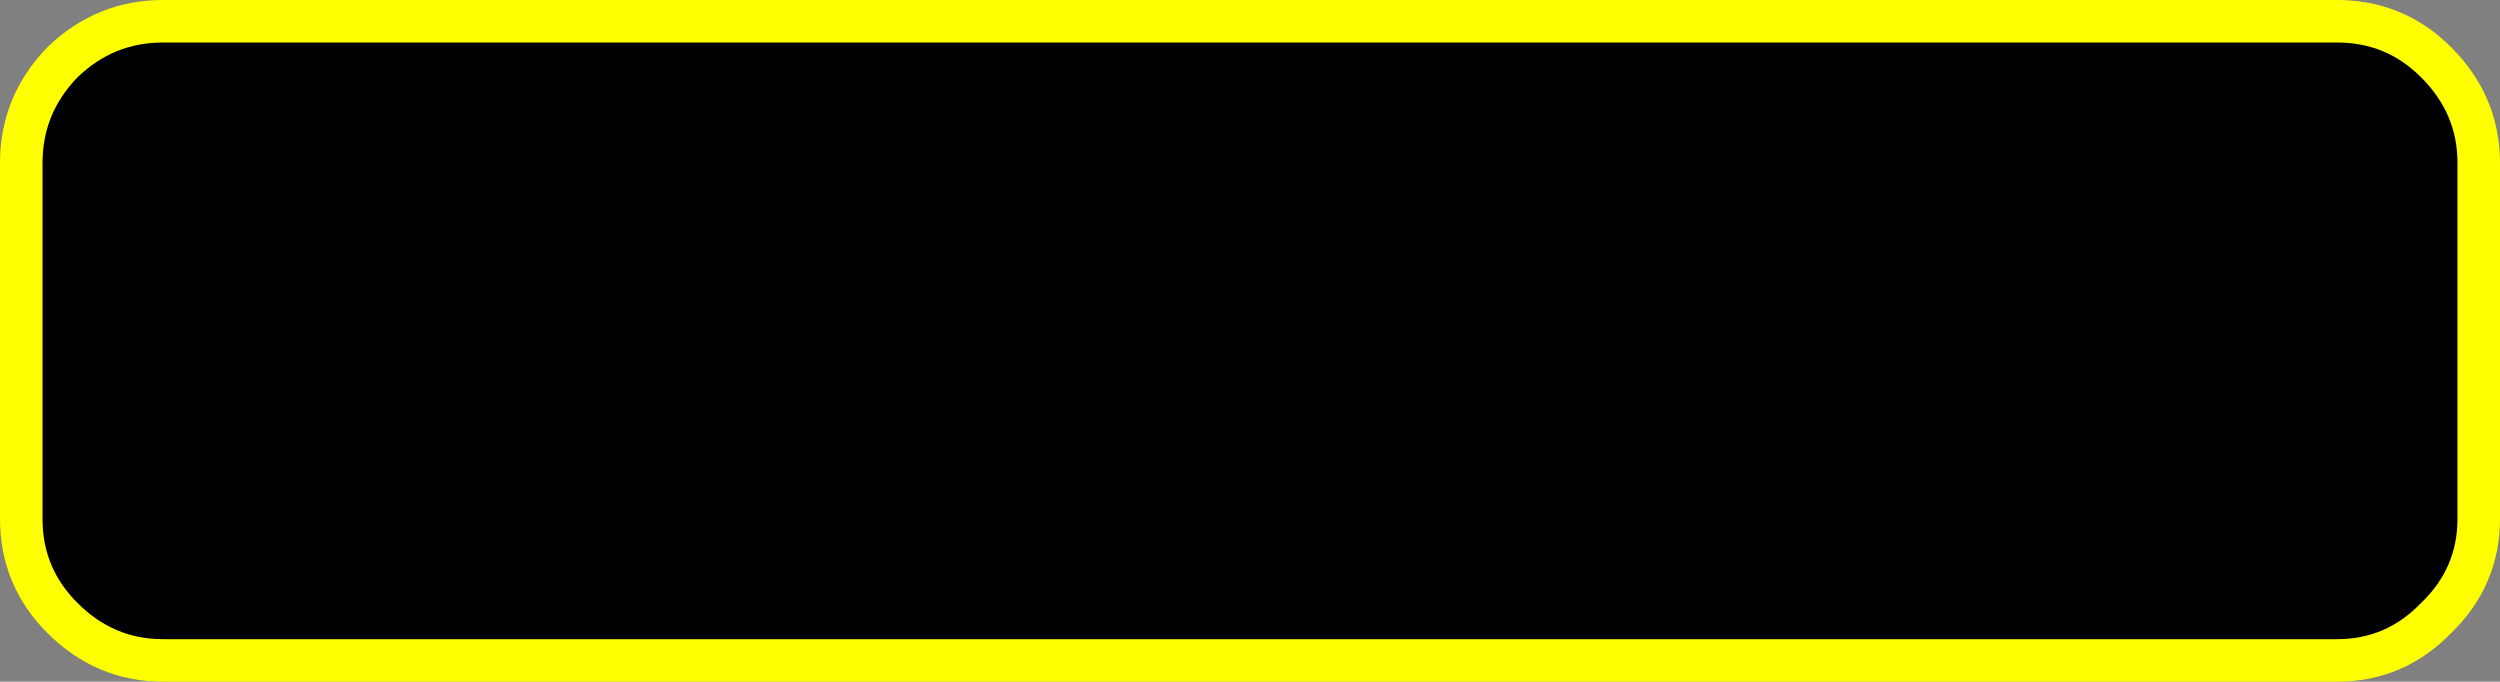 <?xml version="1.0" encoding="UTF-8" standalone="no"?>
<svg xmlns:xlink="http://www.w3.org/1999/xlink" height="24.05px" width="88.2px" xmlns="http://www.w3.org/2000/svg">
  <rect width="100%" height="100%" fill="#808080" stroke="none"/>
  <g transform="matrix(1.0, 0.0, 0.0, 1.0, -3.5, 2.05)">
    <path d="M9.25 -1.3 L85.95 -1.3 Q88.0 -1.3 89.45 0.15 90.95 1.65 90.95 3.7 L90.95 16.25 Q90.95 18.3 89.45 19.75 88.0 21.25 85.95 21.25 L9.25 21.25 Q7.2 21.25 5.7 19.75 4.25 18.3 4.25 16.25 L4.25 3.7 Q4.25 1.65 5.7 0.15 7.2 -1.3 9.25 -1.3" fill="#000000" fill-rule="evenodd" stroke="none"/>
    <path d="M9.25 -1.3 Q7.2 -1.3 5.7 0.15 4.25 1.65 4.25 3.7 L4.25 16.25 Q4.25 18.3 5.7 19.75 7.2 21.25 9.25 21.25 L85.95 21.25 Q88.0 21.25 89.45 19.75 90.95 18.3 90.95 16.25 L90.95 3.7 Q90.95 1.65 89.45 0.15 88.0 -1.3 85.95 -1.3 L9.25 -1.3 Z" fill="none" stroke="#ffff00" stroke-linecap="round" stroke-linejoin="round" stroke-width="1.5"/>
  </g>
</svg>
